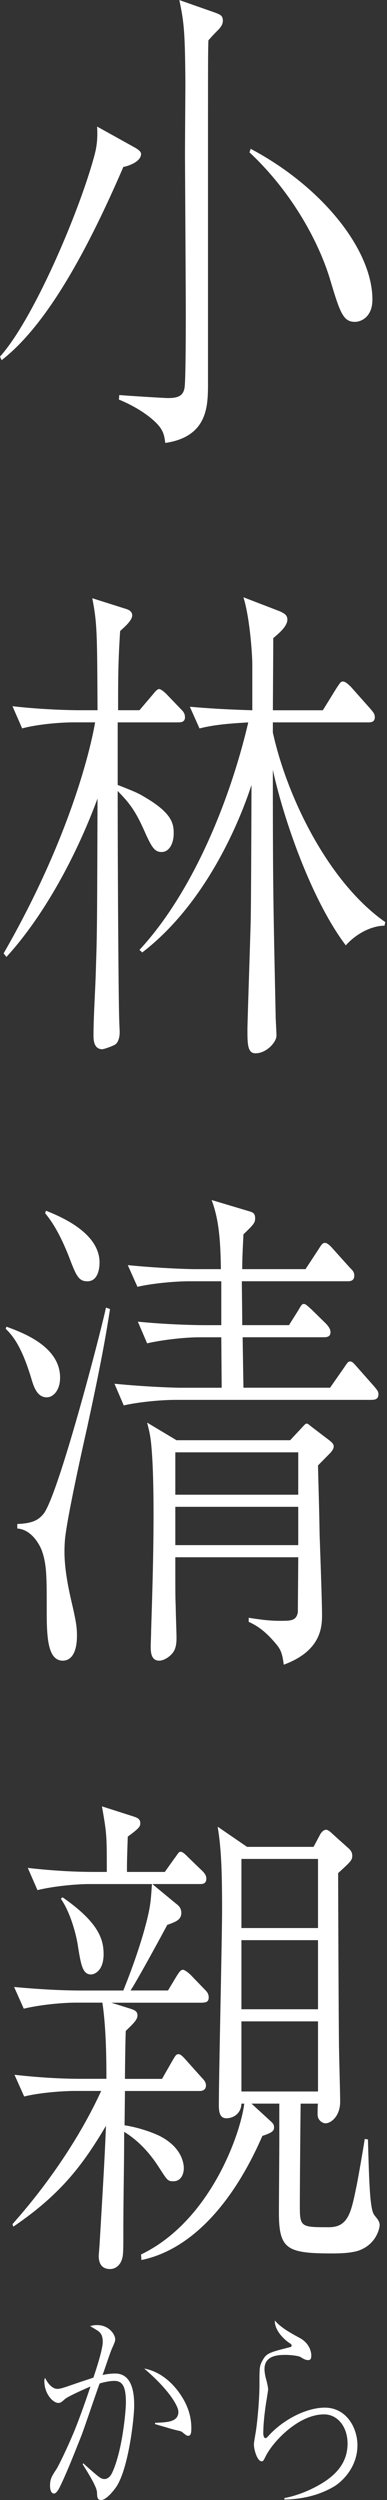 <svg xmlns="http://www.w3.org/2000/svg" width="93" height="600" fill="none"><rect width="100%" height="100%" fill="#333333" stroke="none"/><g fill="#fff" clip-path="url(#a)"><path d="M29.636 40.076c-9.2 21.308-18.79 38.255-29.25 46.366L0 85.592c8.138-9.078 19.08-34.87 22.665-48.188.777-2.783.777-4.964.676-7.024l8.72 4.843q1.837.967 1.837 1.695c0 2.06-3.486 3.026-4.262 3.148zM52.692 6.902c-1.547 1.574-1.647 1.695-2.614 2.783-.095 3.269-.095 5.693-.095 27.122v56.178c-.095 4.357-.095 11.866-10.266 13.318-.29-2.181-.486-3.633-3.876-6.294-2.81-2.181-5.809-3.512-7.266-4.114l.095-1.088c1.161.121 10.752.729 11.718.729 2.714 0 3.68-.73 3.971-2.54.29-2.06.29-15.135.29-18.161 0-3.876-.195-36.808-.195-37.531 0-2.905.095-15.257.095-17.675-.095-11.623-.29-14.164-1.452-19.613l8.618 3.026c1.257.485 1.838.728 1.838 1.938 0 .845-.486 1.452-.871 1.938zm32.541 70.34c-2.81 0-3.586-2.423-5.91-10.17-2.613-8.719-9.008-20.823-19.37-30.508l.291-.845c17.142 9.078 29.25 24.213 29.25 36.2 0 3.877-2.423 5.33-4.261 5.33zm-42.231 96.127H28.279v15.014c4.937 1.938 5.038 2.059 6.875 3.147 6.295 3.755 6.586 6.295 6.586 8.476 0 2.424-1.067 4.478-2.905 4.478-1.742 0-2.424-1.209-4.261-5.328-2.324-5.207-3.972-6.902-6.295-9.321 0 18.525.195 51.214.385 55.327 0 .486.095 2.181.095 2.541 0 1.209-.29 2.302-.966 2.904-.676.486-2.905 1.209-3.195 1.209-2.128 0-2.128-2.418-2.128-3.39 0-4.478.486-11.623.58-16.101.291-8.355.291-11.623.386-40.679-5.518 14.892-13.46 28.818-21.889 38.017l-.676-.85c16.37-28.453 21.113-50.242 21.984-55.449h-5.133c-3.39 0-8.813.486-12.4 1.452L3 169.488c7.267.85 14.332.966 16.08.966h4.357c-.095-18.768-.095-20.822-1.257-26.879l7.652 2.424c.872.243 1.938.607 1.938 1.695 0 1.209-1.837 2.783-2.904 3.754-.486 7.747-.486 11.259-.486 19.006h5.133l3.195-3.754c.486-.608 1.067-1.331 1.547-1.331s1.648 1.088 1.743 1.209l3.485 3.633c.486.486.967.967.967 1.938 0 1.088-.872 1.21-1.453 1.21zm49.397 48.795c-2.715 0-6.49 1.574-9.3 4.721-8.233-10.894-14.918-30.148-17.532-42.13 0 28.21.095 31.358.676 59.082 0 .729.195 3.998.195 4.721 0 1.574-2.424 4.235-5.038 4.235-1.938 0-1.938-2.302-1.938-5.809 0-1.452.676-21.551.776-25.665.096-2.181.196-28.933.196-32.931-1.648 5.086-9.395 27.239-26.246 40.198l-.676-.607c12.69-13.683 21.694-35.593 26.15-54.604-3.97.242-7.942.485-11.717 1.452l-2.324-5.207c4.357.364 7.557.607 15.014.845v-10.773c0-3.026-.676-11.745-2.134-16.344l8.814 3.39c.676.364 1.743.729 1.743 1.938 0 1.695-2.134 3.39-3.39 4.478 0 2.06-.096 16.709-.096 17.311h12.009l3.295-5.329c.966-1.452 1.067-1.573 1.547-1.573.676 0 1.548.966 1.838 1.209l4.843 5.45c.58.729.966 1.088.966 1.938 0 1.088-.871 1.209-1.452 1.209H65.567v2.419c3.295 15.135 13.17 35.836 27.022 45.521l-.195.845zM11.238 335.361c-2.424 0-3.195-2.783-3.776-4.721-2.424-7.99-4.647-10.292-6.1-11.744l.196-.486c3.585 1.33 12.88 4.599 12.88 12.23 0 3.026-1.648 4.721-3.195 4.721zm9.78 6.902c-1.453 6.417-4.648 20.944-5.329 26.515-.095.729-.195 2.06-.195 3.634 0 3.633.676 7.504 1.547 11.38 1.162 4.964 1.452 6.538 1.452 8.719 0 4.964-1.938 6.051-3.39 6.051-3.876 0-3.876-6.416-3.876-12.832 0-7.145 0-10.292-1.162-13.561-.486-1.331-2.424-5.086-5.91-5.329v-1.087c3.877-.122 5.229-1.088 6.396-2.541 3.586-4.964 13.366-42.252 14.918-49.397l.967.365c-.776 4.964-1.838 11.623-5.424 28.089zm0-34.748c-2.134 0-2.715-1.33-4.457-5.93-1.548-3.876-3.296-7.504-5.714-10.414l.195-.607c3.295 1.331 12.88 5.207 12.88 12.468 0 1.816-.58 4.478-2.904 4.478zm68.381 28.454H42.231c-3.39 0-8.814.485-12.495 1.33l-2.228-5.207c7.266.729 14.237.967 16.08.967h9.685l-.095-12.109H47.85c-3.486 0-8.814.607-12.495 1.452l-2.228-5.207c7.166.729 14.237.845 16.08.845h3.971v-10.535h-7.652c-3.485 0-8.814.486-12.494 1.33l-2.324-5.206c7.267.728 14.332.966 16.175.966h6.2c-.095-5.693-.29-11.502-2.228-16.587l8.908 2.661c.776.243 1.548.365 1.548 1.696 0 1.087-.29 1.452-2.81 3.876-.195 4.113-.29 5.809-.29 8.354H73.42l3.1-4.721c.966-1.574 1.161-1.574 1.647-1.574s1.357.85 1.648 1.209l4.356 4.843c.676.607.967 1.088.967 1.817 0 1.088-.776 1.33-1.453 1.33h-25.57c0 1.817.096 7.267.096 10.536h11.237l2.129-3.391c.87-1.452.966-1.695 1.452-1.695.385 0 .776.365 1.838 1.331l3.585 3.512c.386.486.967 1.088.967 1.938 0 1.088-.872 1.209-1.548 1.209H58.306l.195 12.109h20.822l3.296-4.721c.966-1.452 1.067-1.574 1.547-1.574s.776.365 1.743 1.453l4.066 4.599c.58.729.966 1.088.966 1.817 0 1.209-.87 1.331-1.547 1.331zm-9.88 12.589s-2.033 2.06-3.1 3.147c.095 4.6.29 10.05.386 16.588.095 2.783.58 16.101.58 19.127 0 2.783 0 8.719-9.199 12.109-.29-2.303-.58-3.512-1.838-4.964-2.904-3.512-5.037-4.6-6.585-5.329v-.966c2.424.364 4.748.729 7.457.729s3.971 0 4.356-2.06c0-.364.096-11.866.096-13.197H42.13c0 8.476 0 9.443.094 11.867 0 1.087.196 6.416.196 7.504 0 1.695-.29 2.661-.776 3.39-.872 1.209-2.324 2.059-3.39 2.059-2.034 0-2.034-2.302-2.034-3.39 0-.966.095-2.661.095-3.633.29-9.321.581-18.525.581-27.846 0-2.662 0-10.778-.486-16.223-.195-2.661-.58-4.235-1.066-6.052l7.07 4.236h27.313l2.715-2.905c.675-.729.966-1.088 1.256-1.088s.676.365.967.608l3.971 3.025c1.452 1.088 1.547 1.331 1.547 1.939 0 .485-.486 1.087-.676 1.33zm-7.847 0H42.13v10.171h29.54zm0 13.075H42.13v9.2h29.54zm-22.95 119.015H26.737l4.648 1.453c.675.243 1.647.485 1.647 1.573s-.966 1.938-2.81 3.755c-.094 1.817-.195 9.807-.195 11.502h8.91l2.423-4.236c.776-1.33.967-1.695 1.547-1.695.29 0 .676.122 1.939 1.574l3.68 4.114c.581.607.967 1.088.967 1.816 0 1.088-.872 1.331-1.453 1.331H30.027l-.095 8.233c3.1.486 6.005 1.452 8.138 2.419 6.005 2.904 6.1 7.266 6.1 7.868 0 1.452-.676 3.148-2.52 3.148-1.357 0-1.452-.243-3.485-3.391-3.195-4.964-6.39-7.266-8.328-8.476 0 7.747-.195 16.223-.195 23.368 0 5.809 0 6.416-.486 7.626-.29.729-1.162 1.938-2.714 1.938s-2.715-.85-2.715-3.148c0-.242.095-1.209.196-2.661 1.067-17.918 1.257-21.551 1.547-28.575-5.518 9.321-10.847 16.466-22.275 24.213L3 533.79c9.685-10.895 16.952-22.396 21.308-31.965h-6.1c-3.004 0-8.427.364-12.399 1.33l-2.323-5.207c5.423.608 10.752.967 16.08.967h6.004c0-3.512 0-11.866-.966-18.282h-6.395c-3.1 0-8.523.485-12.495 1.452l-2.323-5.207c5.423.486 10.752.845 16.175.845h10.07c.872-2.181 3.005-7.504 4.843-13.804 1.743-6.174 1.743-7.504 2.033-11.745H21.404c-3.005 0-8.428.486-12.4 1.452l-2.323-5.328c5.328.607 10.752.966 16.08.966h2.904c0-8.84 0-9.078-1.161-15.737l7.556 2.419c.676.243 1.648.486 1.648 1.574 0 .728 0 1.088-3.005 3.269-.195 5.692-.195 6.416-.195 8.475h9.104l2.324-3.269c.676-.85.966-1.573 1.452-1.573.58 0 1.357.845 1.838 1.331l3.39 3.268c.486.486.966 1.088.966 1.817 0 1.209-.776 1.331-1.452 1.331H36.602l5.714 4.721c.486.364 1.257.966 1.257 2.181 0 1.695-1.357 2.181-3.39 2.904-.872 1.695-7.267 13.44-8.814 15.737h9.009l2.033-3.39c.776-1.209 1.067-1.574 1.547-1.574s1.453.845 1.838 1.21l3.39 3.511c.486.486.967.967.967 1.938 0 1.088-.776 1.21-1.453 1.21zm-26.832-6.78c-2.033 0-2.424-2.181-3.195-7.024-.196-1.452-1.453-7.388-4.067-11.137l.386-.364c8.909 6.173 9.88 10.292 9.88 13.682 0 3.998-2.228 4.843-3.004 4.843m63.634 66.47c-.676.121-1.938.486-5.619.486-10.947 0-12.88-.967-12.88-9.807 0-2.661.095-14.406.095-16.83v-9.321h-6.685l4.356 3.998c.676.607 1.067.966 1.067 1.695 0 .967-.676 1.331-2.81 2.06-6.78 15.615-16.756 27.238-29.055 29.784l-.095-1.331c16.851-8.111 24.023-29.42 24.794-36.2h-.676c-.095 2.54-2.128 3.511-3.586 3.511s-1.837-1.209-1.837-3.025c0-7.388.776-40.315.776-46.974 0-9.199-.196-14.892-1.067-19.977l7.071 4.842h15.98l1.547-2.904c.386-.729.967-1.209 1.453-1.209.485 0 1.161.607 1.647 1.087l3.776 3.391c.29.243.871.85.871 1.695 0 1.088-.195 1.331-3.39 4.235 0 2.662.095 30.872.195 40.436 0 2.302.29 12.352.29 14.406 0 3.633-2.323 5.207-3.485 5.207-.87 0-1.938-.845-1.938-2.06 0-.364 0-2.302.095-2.661h-4.166c-.095 7.382-.196 20.463-.196 24.698 0 4.964.386 4.964 6.976 4.964 4.648 0 5.329-3.512 6.586-9.563.385-1.817 1.742-9.564 2.033-11.624l.776.122c.29 10.773.486 16.587 1.452 18.039.581.845 1.358 1.453 1.358 2.54 0 .608-.777 4.964-5.714 6.295zm-9.104-94.195H58.016v16.587H76.42zm0 19.492H58.016v16.587H76.42zm0 19.492H58.016v16.83H76.42zM20 591.178a81 81 0 0 0 3.569 3.116c.665.517 1.077.676 1.537.676 1.04 0 1.658-1.088 1.87-1.558 2.45-5.292 3.279-14.839 3.279-16.762 0-3.633-.666-5.238-2.783-5.238-1.078 0-2.493.311-3.528.623-.75 1.97-3.739 10.9-4.441 12.663-1.658 4.151-3.407 8.666-5.191 12.299-.085.154-.708 1.453-1.331 1.453-.581 0-.956-.676-.956-1.923 0-1.61.454-2.281 1.579-3.997.454-.676 2.698-5.292 4.277-9.131 1.495-3.633 3.528-9.6 3.86-10.641-1.33.571-5.48 2.387-6.183 3.063-.83.729-1.04.882-1.537.882-1.33 0-3.364-2.234-3.364-5.244 0-.311.043-.464.164-.776.623 1.246 1.658 2.646 2.989 2.646.58 0 1.246-.206 2.656-.676 3.406-1.194 3.528-1.194 5.978-2.023.708-2.075 2.245-6.796 2.245-8.56 0-1.352-.333-2.181-1.368-2.804a66 66 0 0 0-1.658-.988c.454-.153.913-.258 1.658-.258 2.946 0 4.356 2.334 4.356 3.374 0 .465 0 .517-.786 2.281-.418.935-1.912 5.45-2.245 6.332a14.3 14.3 0 0 1 3.031-.364c4.32 0 4.568 5.238 4.568 7.678 0 3.116-1.41 15.515-4.44 19.719-.54.728-2.245 2.957-3.486 2.957-.914 0-.956-.623-.998-1.558 0-.829-.206-1.869-3.443-7.008l.126-.258zm17.267-9.706c2.826-.106 5.603-.153 5.603-2.646 0-1.193-1.948-5.033-8.222-10.377 5.397.988 8.428 5.762 9.01 6.696 1.742 2.699 2.323 5.292 2.323 7.679 0 1.14-.164 1.763-.75 1.763-.333 0-.496-.105-1.368-.829-.496-.417-.829-.258-3.406-1.04-.333-.106-2.16-.623-3.195-.935v-.311zm31.063 18.06c3.405-.623 6.268-2.023 7.556-2.699 4.235-2.234 7.636-5.291 7.636-10.377 0-4.098-2.45-7.007-5.645-7.007-6.226 0-12.452 6.696-14.116 10.223-.375.729-.496 1.041-.871 1.041-1.077 0-1.87-2.804-1.87-4.045 0-.465.249-1.817.418-2.852.332-1.817.913-7.678.913-11.47 0-4.045 0-4.462.666-5.709.998-1.869 1.579-2.022 6.685-3.321.164 0 .375-.106.375-.418 0-.258-.206-.364-.75-.728-.871-.623-3.364-2.752-3.28-5.244 1.29 1.505 3.117 2.645 6.021 4.203 2.45 1.352 2.74 3.528 2.74 4.204 0 1.04-.416 1.088-.786 1.088-.539 0-.956-.206-1.785-.729-.539-.312-2.366-.518-3.697-.518-1.62 0-4.98.106-4.98 3.375 0 1.04.333 2.334.418 2.54.127.518.454 1.817.454 2.387 0 .206-.29 1.922-.333 2.281-.084.365-.829 4.933-.829 8.202 0 .623.164 1.193.539 1.193.084 0 .206 0 .496-.312 3.818-4.309 9.506-7.007 13.741-7.007 5.191 0 7.847 4.826 7.847 9.03 0 5.291-3.696 8.771-5.73 9.965-3.073 1.764-6.806 2.957-11.828 3.063v-.365z"/></g><defs><clipPath id="a"><path fill="#fff" d="M0 0h92.594v600H0z"/></clipPath></defs></svg>